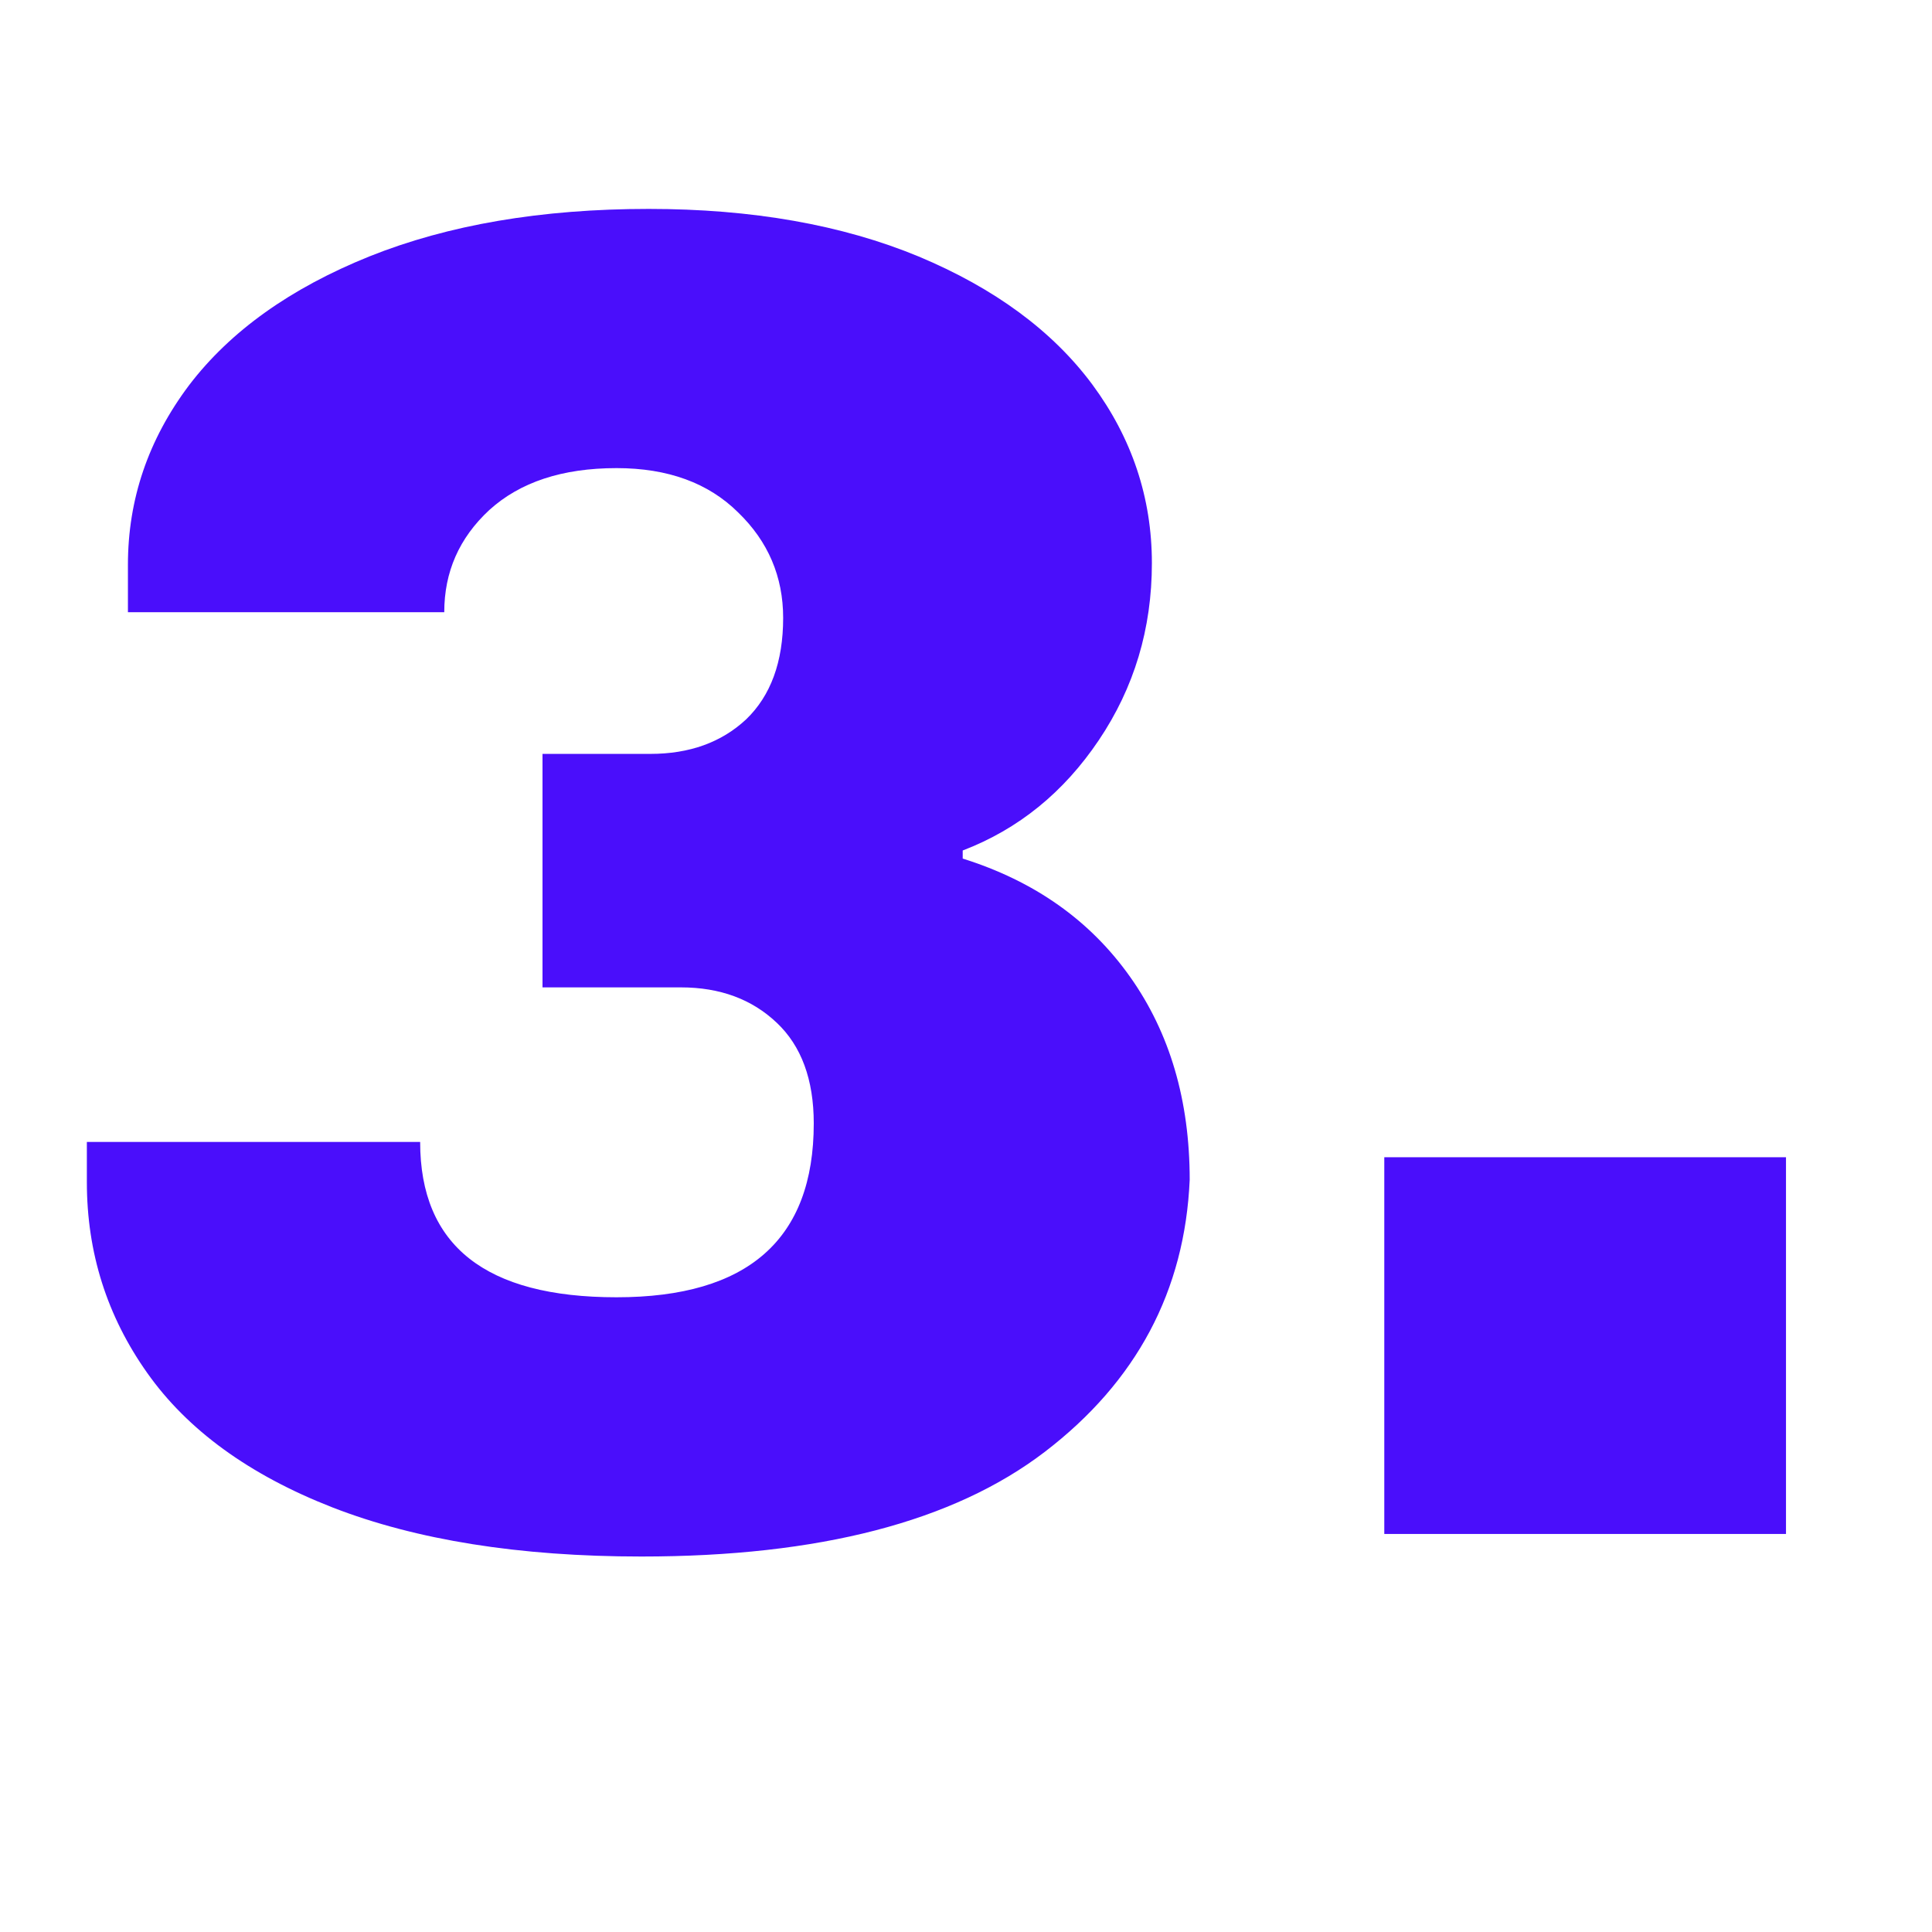 <svg xmlns="http://www.w3.org/2000/svg" xmlns:xlink="http://www.w3.org/1999/xlink" width="50" viewBox="0 0 37.5 37.5" height="50" preserveAspectRatio="xMidYMid meet"><defs><g></g></defs><g fill="#4a0efb" fill-opacity="1"><g transform="translate(0.139, 29.774)"><g><path d="M 12.453 -25.719 C 14.461 -25.719 16.207 -25.41 17.688 -24.797 C 19.164 -24.18 20.289 -23.352 21.062 -22.312 C 21.832 -21.27 22.219 -20.113 22.219 -18.844 C 22.219 -17.57 21.875 -16.426 21.188 -15.406 C 20.508 -14.395 19.629 -13.68 18.547 -13.266 L 18.547 -13.109 C 19.941 -12.672 21.023 -11.906 21.797 -10.812 C 22.566 -9.727 22.953 -8.414 22.953 -6.875 C 22.859 -4.719 21.922 -2.957 20.141 -1.594 C 18.367 -0.238 15.758 0.438 12.312 0.438 C 9.938 0.438 7.938 0.117 6.312 -0.516 C 4.695 -1.148 3.5 -2.02 2.719 -3.125 C 1.938 -4.227 1.547 -5.461 1.547 -6.828 L 1.547 -7.609 L 8.016 -7.609 C 8.016 -5.598 9.285 -4.594 11.828 -4.594 C 14.379 -4.594 15.656 -5.719 15.656 -7.969 C 15.656 -8.82 15.414 -9.473 14.938 -9.922 C 14.457 -10.379 13.836 -10.609 13.078 -10.609 L 10.391 -10.609 L 10.391 -15.141 L 12.484 -15.141 C 13.242 -15.141 13.863 -15.363 14.344 -15.812 C 14.82 -16.27 15.062 -16.926 15.062 -17.781 C 15.062 -18.582 14.77 -19.266 14.188 -19.828 C 13.613 -20.398 12.828 -20.688 11.828 -20.688 C 10.773 -20.688 9.953 -20.414 9.359 -19.875 C 8.773 -19.332 8.484 -18.672 8.484 -17.891 L 2.344 -17.891 L 2.344 -18.812 C 2.344 -20.082 2.738 -21.242 3.531 -22.297 C 4.332 -23.348 5.5 -24.18 7.031 -24.797 C 8.562 -25.41 10.367 -25.719 12.453 -25.719 Z M 12.453 -25.719 "></path></g></g></g><g fill="#4a0efb" fill-opacity="1"><g transform="translate(24.635, 29.774)"><g><path d="M 2.234 0 L 2.234 -7.312 L 10.031 -7.312 L 10.031 0 Z M 2.234 0 "></path></g></g></g></svg>